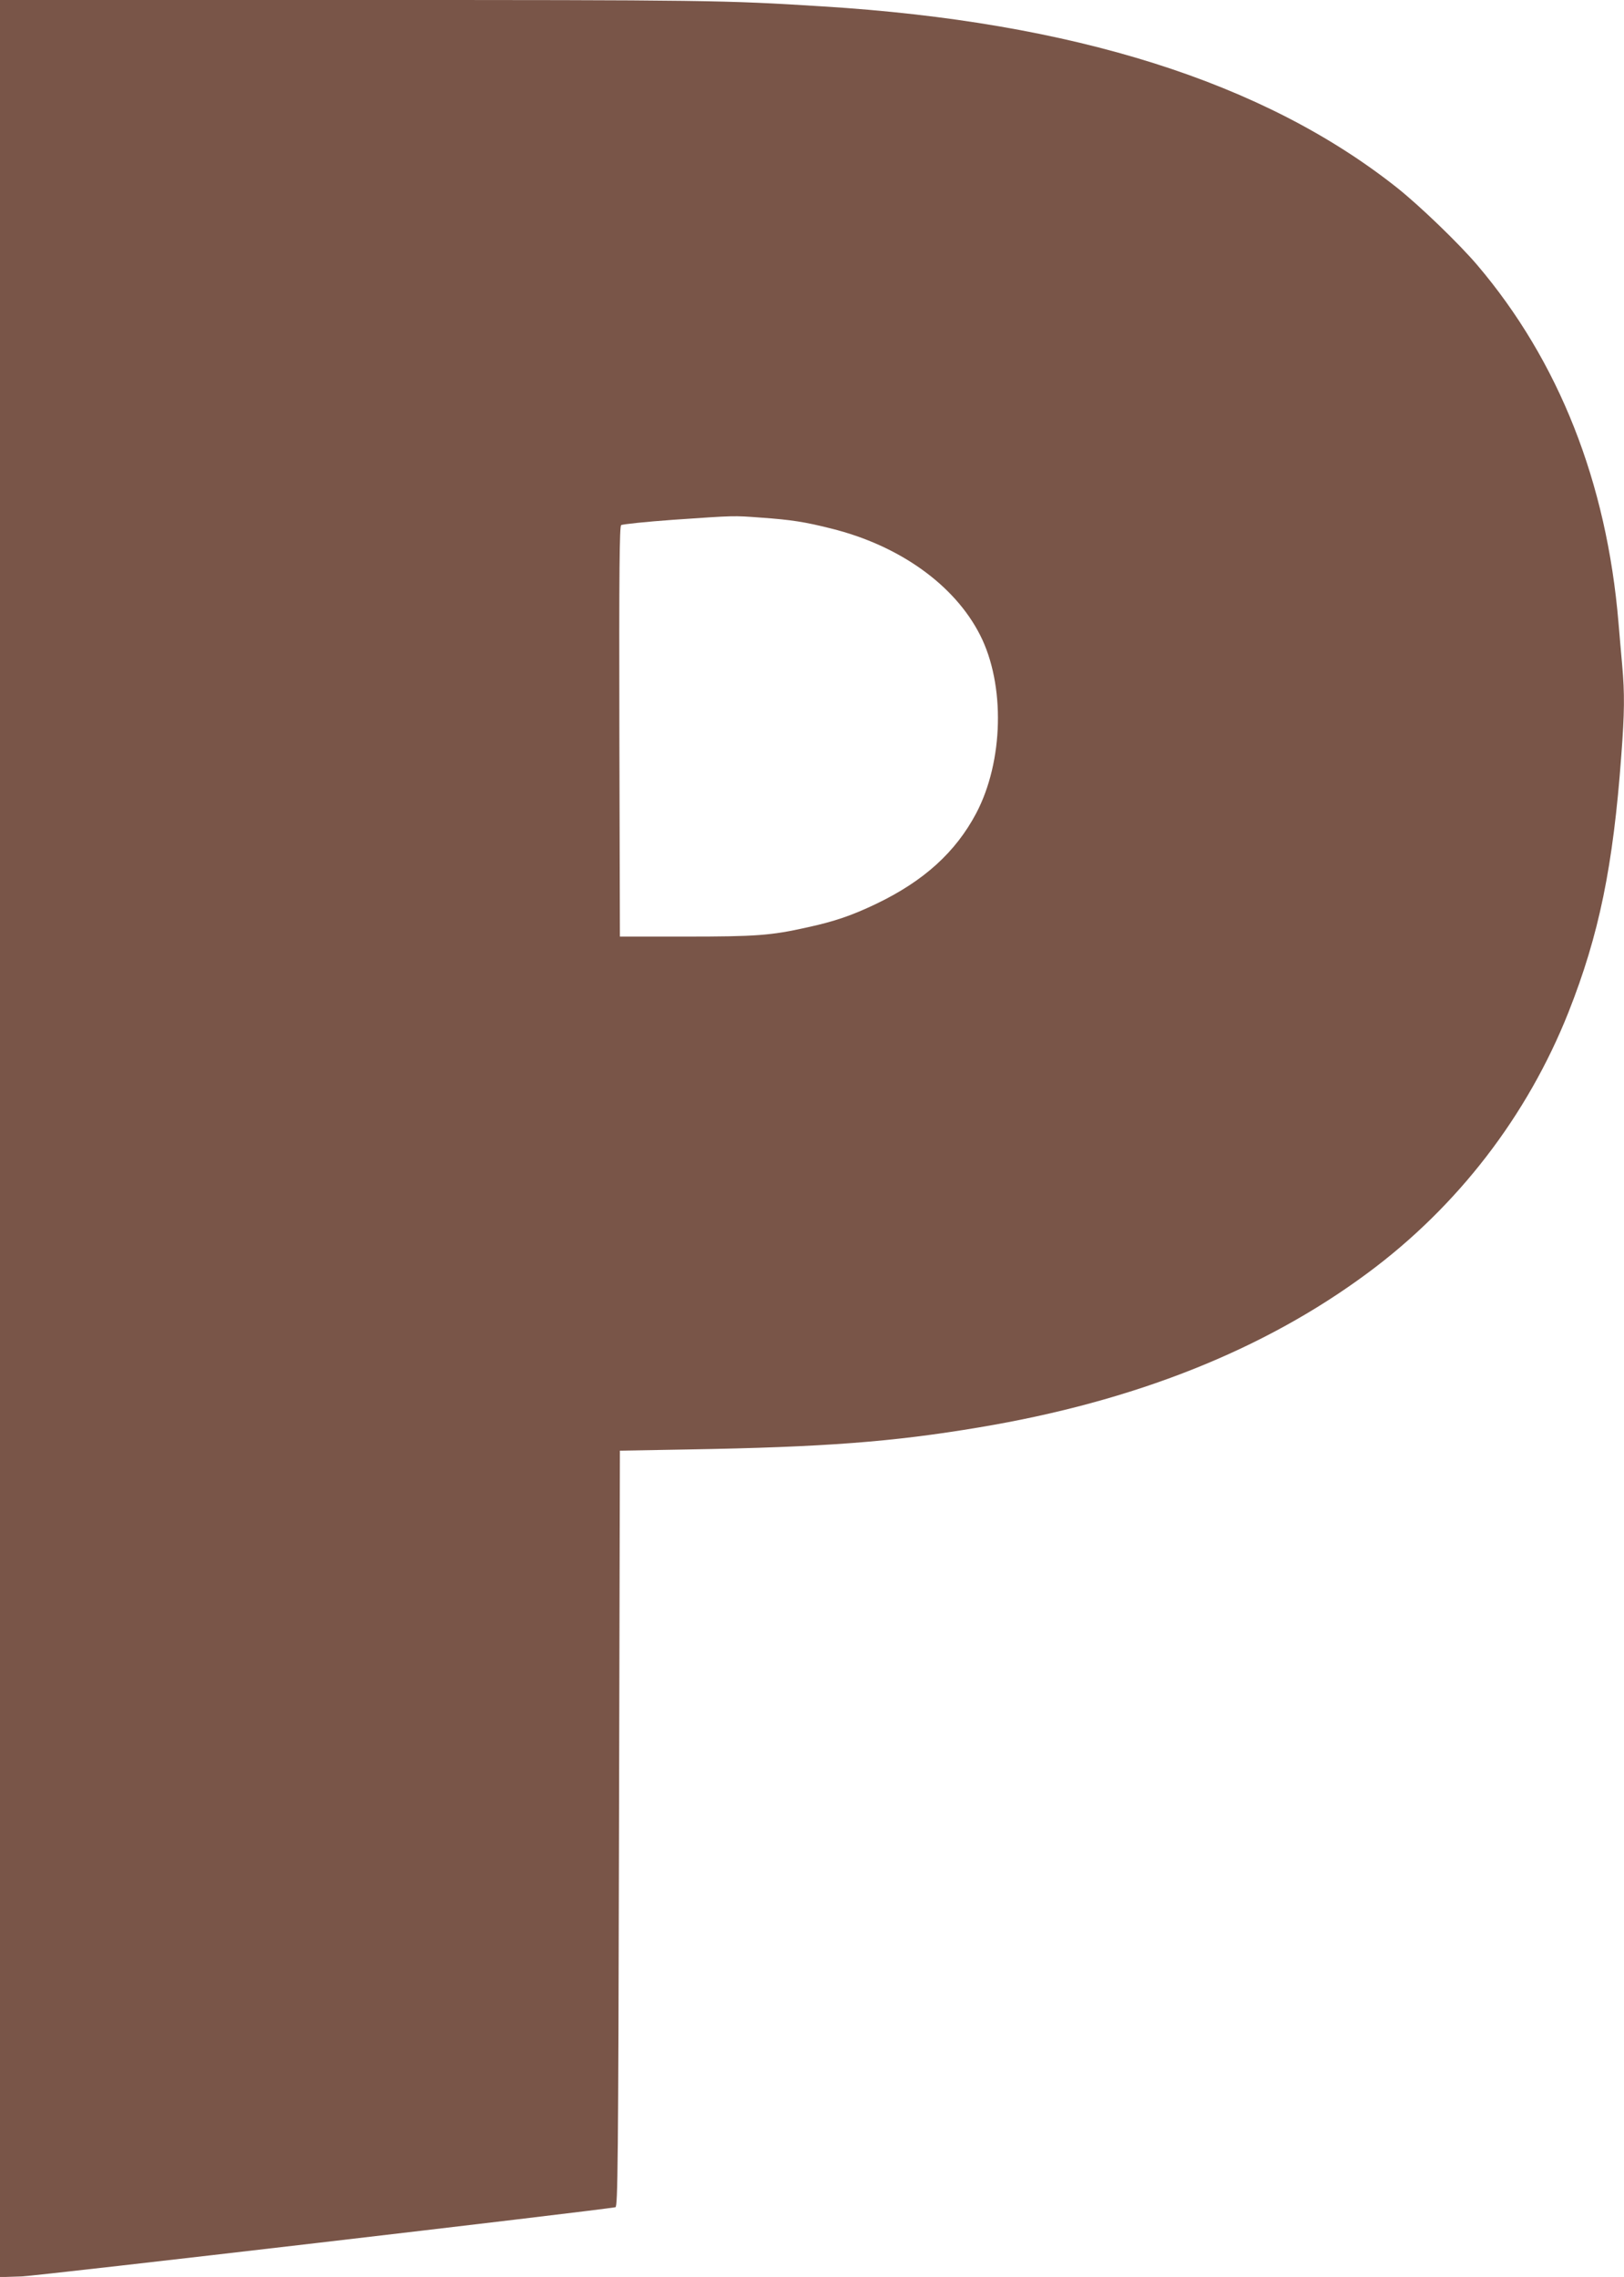 <?xml version="1.0" standalone="no"?>
<!DOCTYPE svg PUBLIC "-//W3C//DTD SVG 20010904//EN"
 "http://www.w3.org/TR/2001/REC-SVG-20010904/DTD/svg10.dtd">
<svg version="1.0" xmlns="http://www.w3.org/2000/svg"
 width="913pt" height="1280pt" viewBox="0 0 913 1280"
 preserveAspectRatio="xMidYMid meet">
<g transform="translate(0,1280) scale(0.1,-0.1)"
fill="#795548" stroke="none">
<path d="M0 6399 l0 -6400 122 4 c91 3 3242 371 3338 389 13 3 16 246 20 2128
l5 2125 390 7 c759 13 1142 42 1630 124 874 146 1600 435 2183 867 507 375
899 885 1130 1467 172 435 251 819 297 1445 18 236 19 348 5 504 -6 64 -15
172 -21 241 -66 789 -336 1471 -794 2010 -104 122 -322 332 -450 434 -750 595
-1820 933 -3230 1020 -552 35 -658 36 -2632 36 l-1993 0 0 -6401z m4280 3491
c169 -12 245 -24 392 -61 384 -95 695 -317 838 -599 142 -279 132 -710 -22
-1002 -116 -219 -295 -381 -562 -509 -138 -66 -234 -99 -391 -133 -200 -45
-287 -51 -680 -51 l-370 0 -3 1151 c-2 914 1 1154 10 1162 7 5 139 19 293 30
352 24 334 24 495 12z"/>
</g>
</svg>
